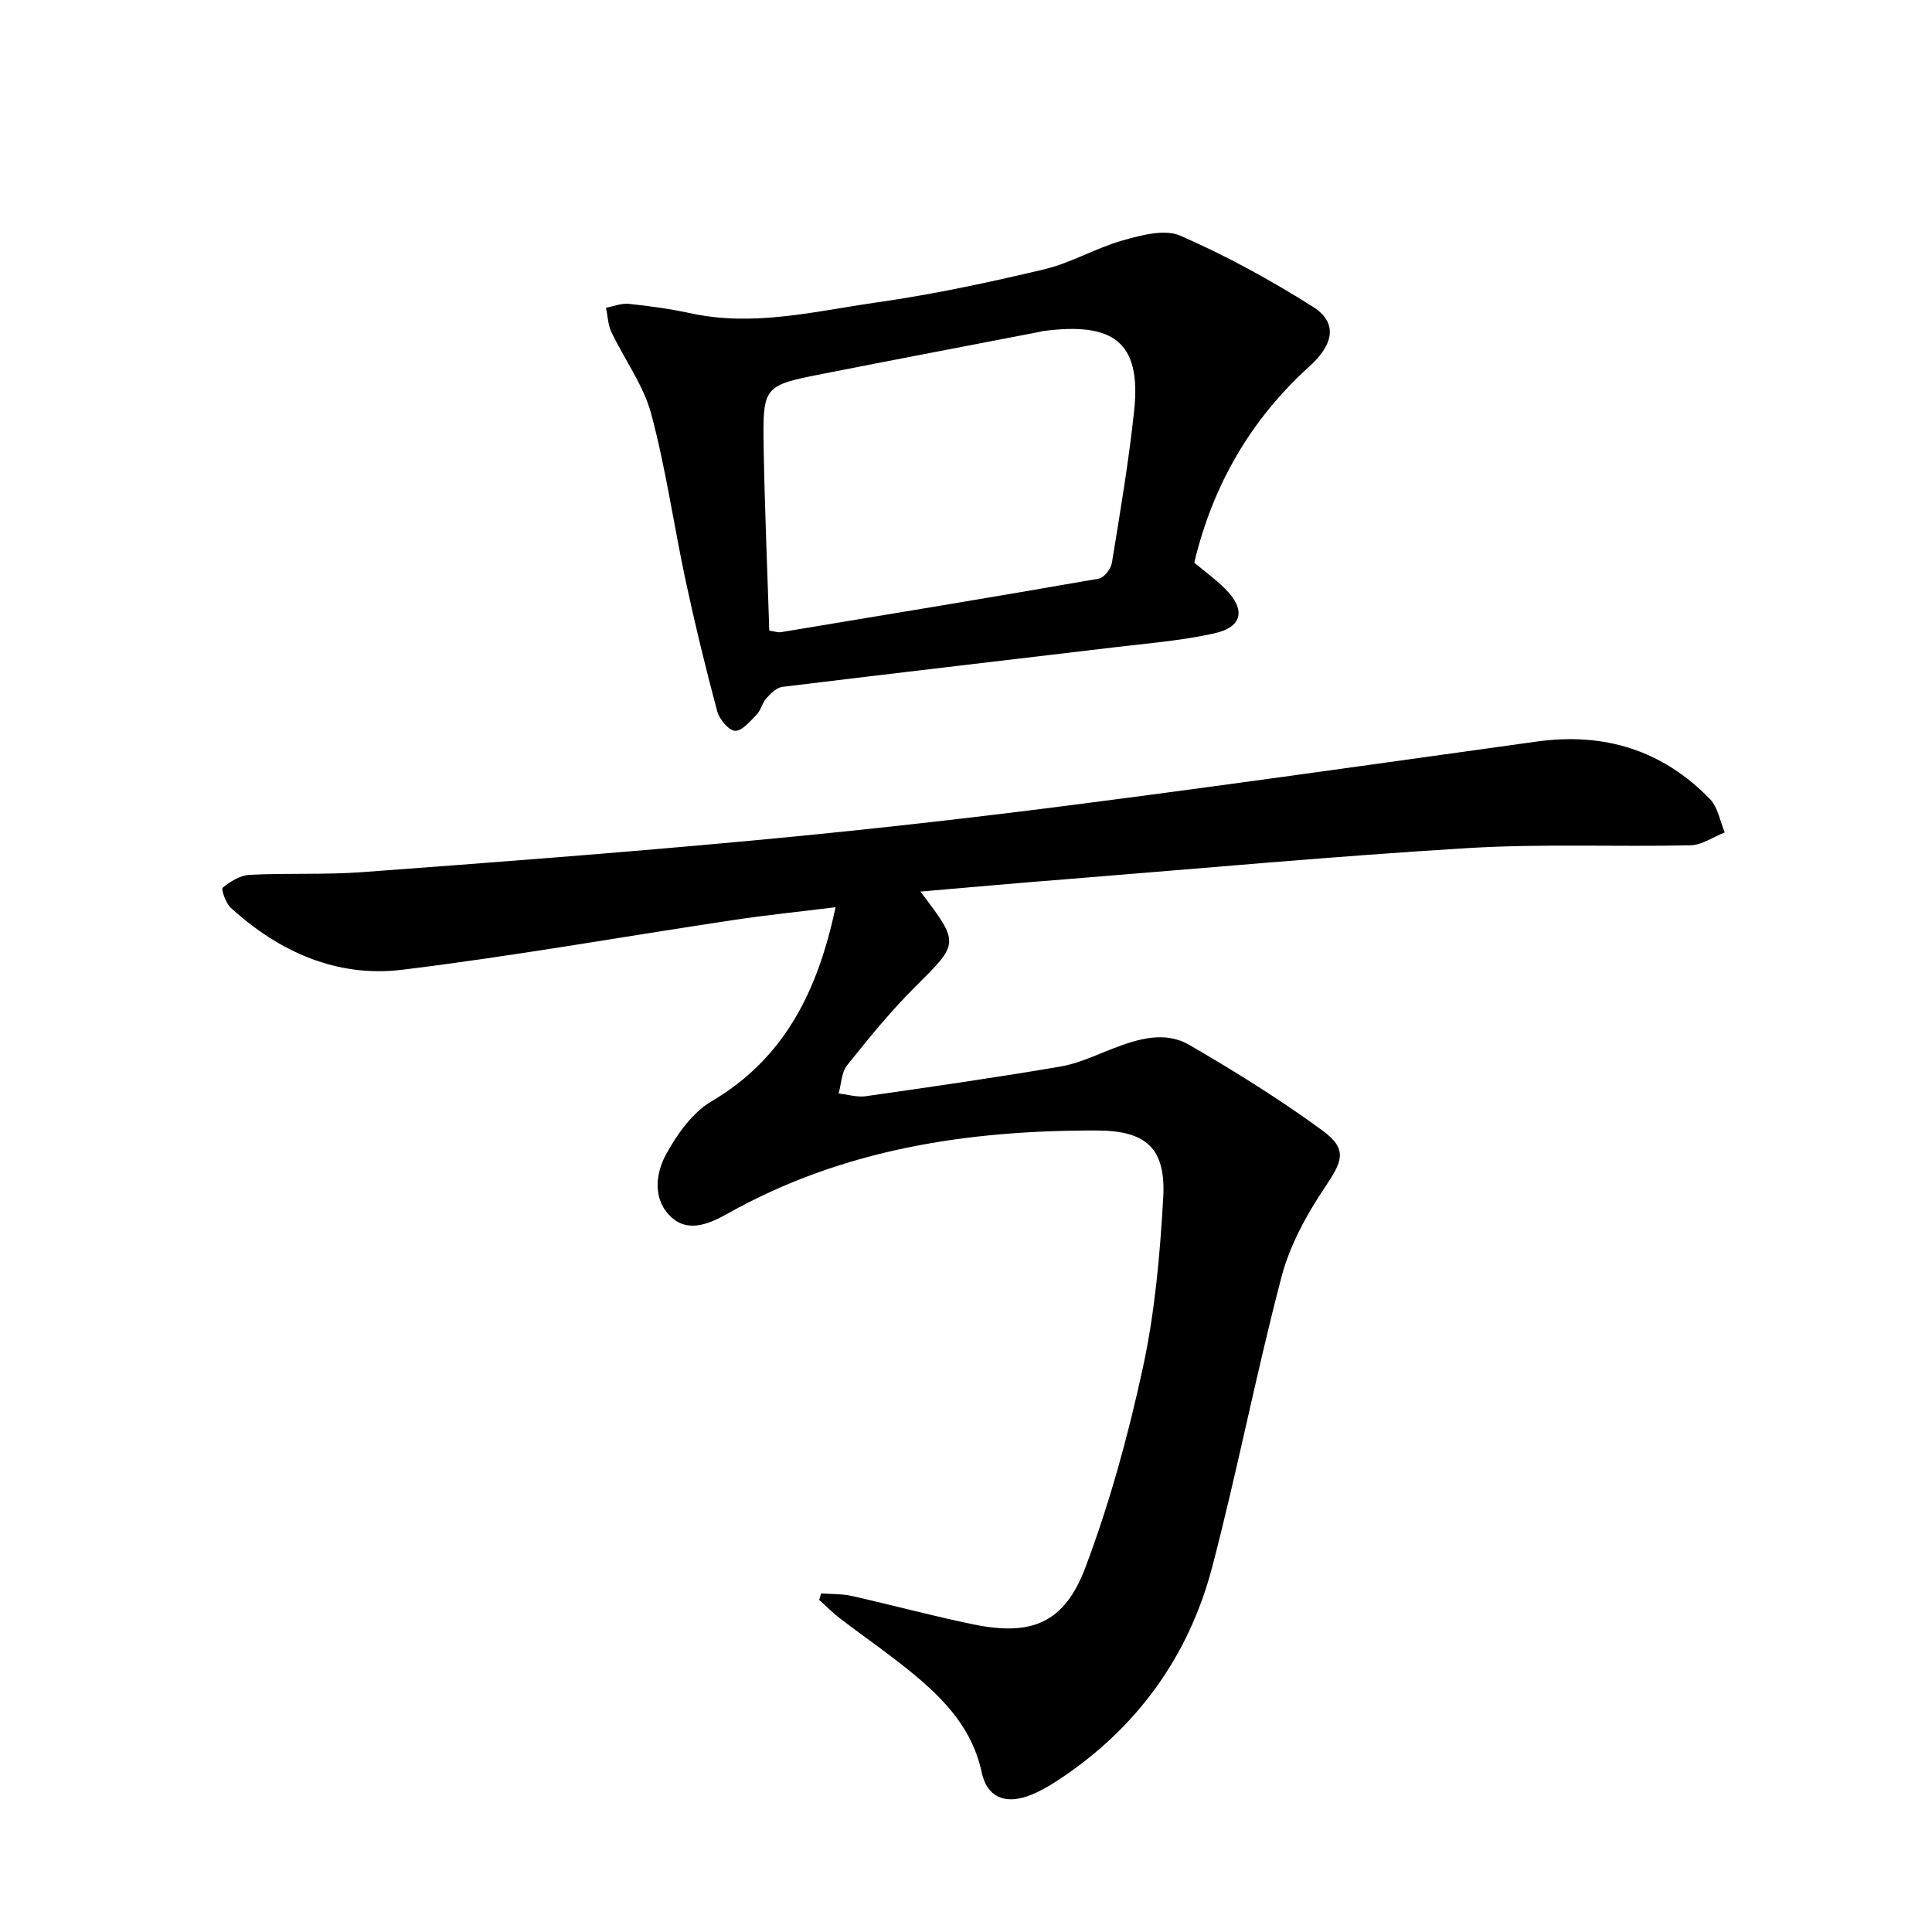 <svg enable-background="new 0 0 400 400" viewBox="0 0 400 400" xmlns="http://www.w3.org/2000/svg"><path d="m190.56 184.59c8.2 10.81 8.03 10.65-1.13 19.77-5.05 5.03-9.58 10.61-14.04 16.19-1.18 1.47-1.2 3.87-1.76 5.84 1.88.21 3.81.82 5.62.57 13.45-1.92 26.91-3.86 40.3-6.14 3.7-.63 7.24-2.33 10.79-3.7 5.25-2.03 10.82-3.73 15.9-.78 9.45 5.49 18.77 11.28 27.57 17.73 5.25 3.85 4.15 6.3.53 11.7-3.81 5.68-7.3 12.04-9.02 18.6-5.23 19.88-9.12 40.11-14.33 60-4.85 18.52-15.54 33.32-31.61 43.99-2.07 1.37-4.27 2.67-6.59 3.5-4.87 1.74-8.49.08-9.54-4.9-1.84-8.75-7.4-14.77-13.85-20.14-4.98-4.15-10.35-7.81-15.5-11.76-1.52-1.16-2.87-2.55-4.3-3.83.14-.44.28-.89.42-1.33 2.12.16 4.3.07 6.36.53 8.41 1.89 16.74 4.16 25.18 5.89 11.99 2.45 18.8-.24 23.15-11.77 5.06-13.43 8.9-27.44 11.93-41.48 2.47-11.45 3.52-23.3 4.19-35.03.59-10.26-3.46-13.95-13.67-13.98-26.76-.08-52.65 3.82-76.43 17.16-3.63 2.03-8.04 4.08-11.64.87-3.94-3.52-3.45-8.9-1.25-12.97 2.29-4.23 5.49-8.76 9.5-11.12 15.2-8.97 21.98-22.93 25.66-40.17-7.35.91-14.34 1.62-21.28 2.67-22.81 3.43-45.55 7.48-68.44 10.28-13.52 1.65-25.46-3.69-35.5-12.83-1.05-.96-2.04-3.86-1.67-4.16 1.55-1.27 3.6-2.56 5.53-2.66 7.81-.4 15.68.01 23.47-.57 26.84-1.99 53.68-4.02 80.48-6.52 21.82-2.03 43.62-4.45 65.36-7.24 32.44-4.16 64.82-8.77 97.22-13.27 13.97-1.94 26.05 1.78 35.87 11.92 1.64 1.69 2.06 4.56 3.05 6.89-2.36.93-4.71 2.62-7.1 2.67-15.32.34-30.69-.35-45.96.57-27.53 1.66-55 4.19-82.49 6.39-10.09.78-20.15 1.69-30.98 2.62z"/><path d="m247.26 116.49c2.08 1.75 4.38 3.41 6.37 5.39 4.35 4.34 3.67 7.95-2.26 9.26-6.77 1.5-13.76 2.06-20.67 2.88-22.9 2.74-45.82 5.38-68.71 8.19-1.2.15-2.42 1.36-3.32 2.36-.87.96-1.13 2.48-2.03 3.4-1.33 1.37-3.06 3.44-4.48 3.33-1.36-.11-3.23-2.42-3.68-4.08-2.4-8.95-4.59-17.96-6.53-27.02-2.46-11.5-4.09-23.2-7.13-34.53-1.6-5.94-5.53-11.24-8.23-16.91-.72-1.52-.77-3.35-1.12-5.05 1.58-.29 3.2-.96 4.73-.8 4.29.45 8.59 1.03 12.79 1.95 13.08 2.84 25.81-.43 38.56-2.25 11.64-1.66 23.19-4.13 34.64-6.85 5.58-1.33 10.72-4.43 16.27-5.99 3.83-1.08 8.66-2.39 11.9-.98 9.5 4.15 18.7 9.18 27.47 14.73 5.13 3.25 4.4 7.7-.77 12.38-11.97 10.83-19.93 24.35-23.8 40.59zm-87.99 14.08c1.16.16 1.83.41 2.43.31 21.93-3.63 43.87-7.25 65.77-11.07 1.1-.19 2.53-2.01 2.73-3.25 1.71-10.48 3.49-20.96 4.61-31.51 1.53-14.34-4.34-18.44-18.99-16.49-.16.02-.32.1-.48.13-14.97 2.89-29.95 5.74-44.9 8.69-12.4 2.45-12.54 2.51-12.33 15.33.21 12.6.76 25.2 1.16 37.86z"/></svg>
